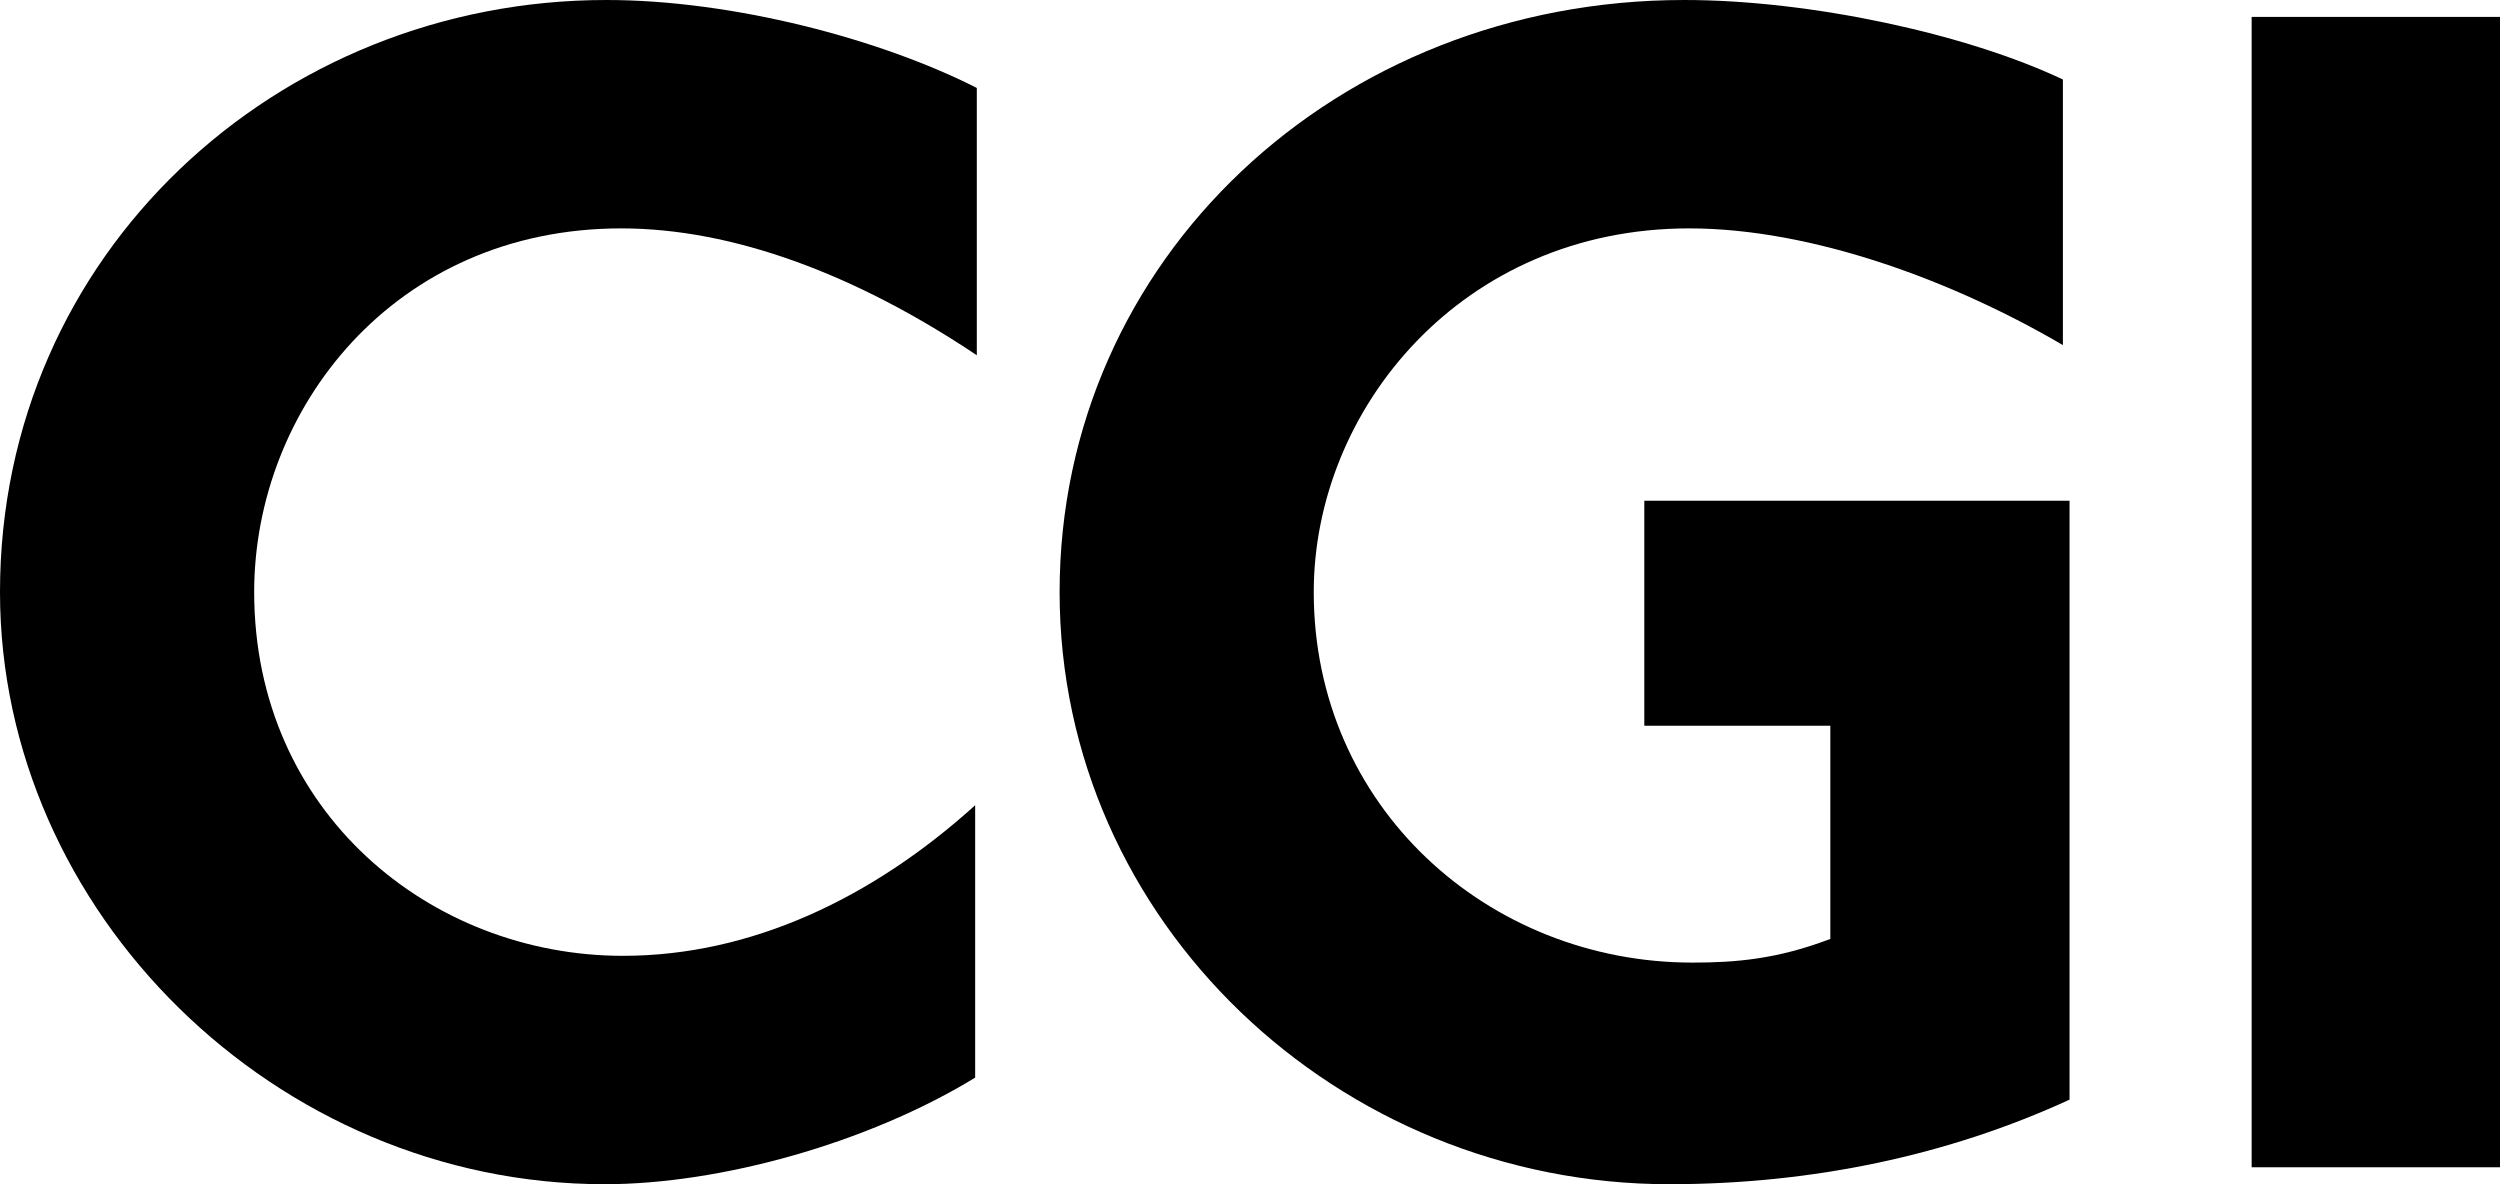 <svg width="76" height="36" viewBox="0 0 76 36" fill="none" xmlns="http://www.w3.org/2000/svg">
<path d="M18.888 6.943C11.969 6.943 7.727 12.446 7.727 18C7.727 24.686 13.08 29.057 18.938 29.057C22.827 29.057 26.514 27.309 29.645 24.48V32.76C26.362 34.766 21.867 36 18.383 36C8.383 36 0 27.72 0 18C0 7.714 8.434 0 18.433 0C22.271 0 26.766 1.183 29.695 2.674V10.8C26.009 8.331 22.271 6.943 18.888 6.943Z" fill="black"/>
<path d="M50.744 36C40.695 36 32.212 28.029 32.212 18C32.212 7.869 40.645 0 51.199 0C55.036 0 59.783 1.029 62.712 2.417V10.491C59.379 8.537 55.087 6.943 51.35 6.943C44.432 6.943 39.938 12.446 39.938 18C39.938 24.531 45.24 29.263 51.451 29.263C52.764 29.263 54.026 29.16 55.642 28.543V22.063H49.987V15.223H62.914V33.429C59.228 35.126 55.087 36 50.744 36Z" fill="black"/>
<path d="M68.45 35.485V0.514H76V35.485H68.45Z" fill="black"/>
</svg>
